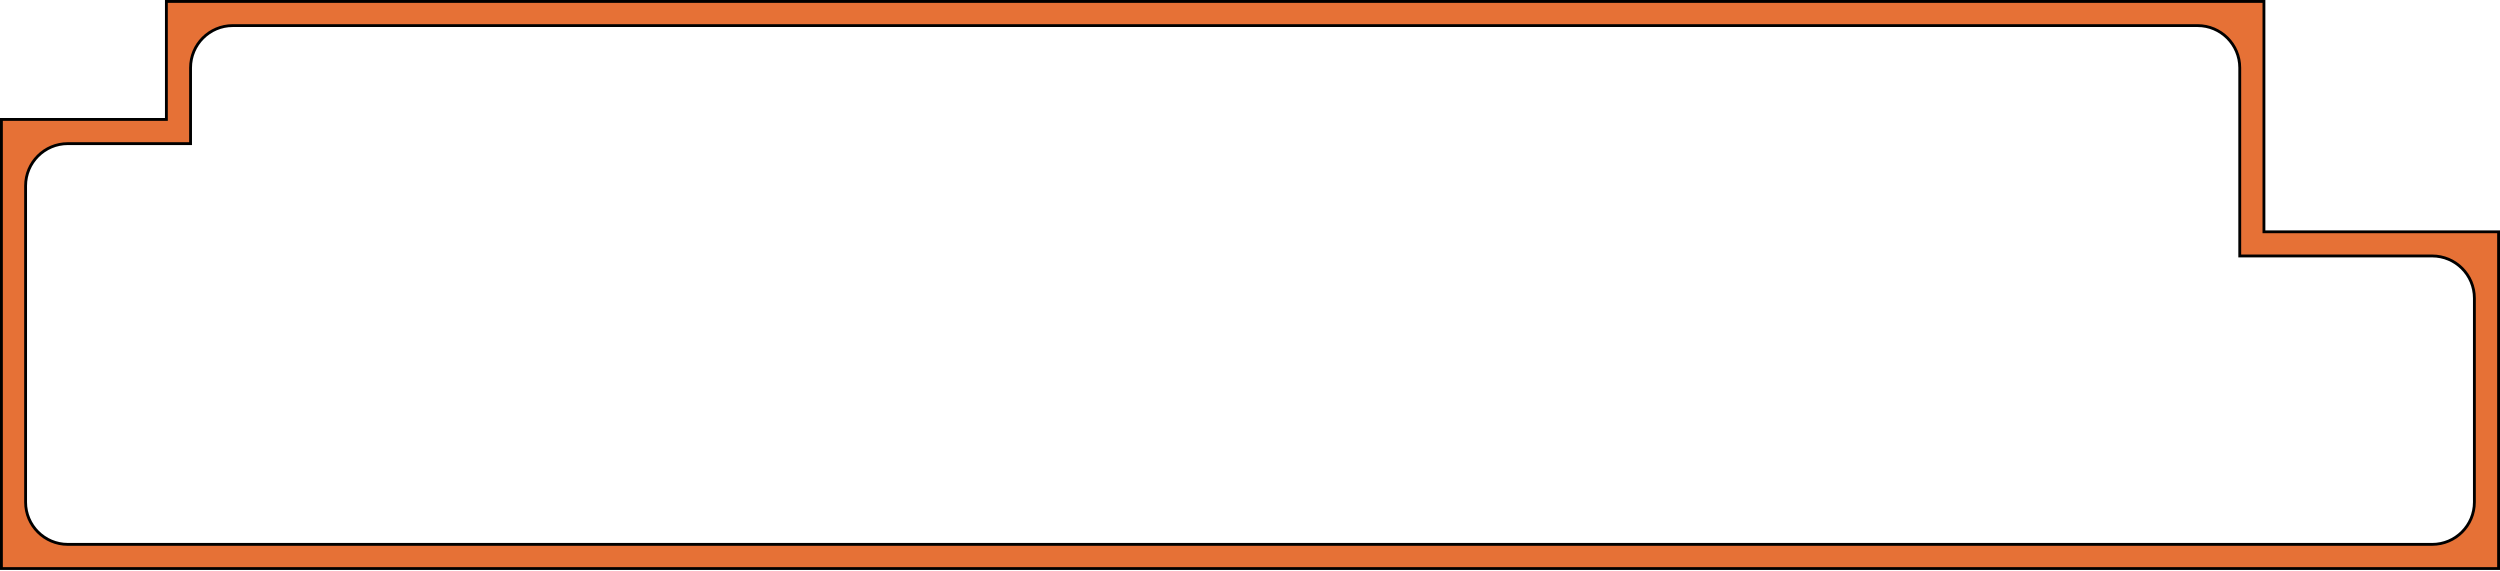 <svg width="1266" height="289" viewBox="0 0 1266 289" fill="none" xmlns="http://www.w3.org/2000/svg">
<path d="M0.719 287.907V60.491H84.255V0.72H1146.46V117.382H1265.28V287.907H0.719ZM34.328 72.733C22.546 72.733 12.961 82.318 12.961 94.1V254.306C12.961 266.087 22.546 275.672 34.328 275.672H1231.68C1243.46 275.672 1253.04 266.087 1253.04 254.306V150.991C1253.04 139.209 1243.46 129.624 1231.68 129.624H1134.22V34.328C1134.22 22.547 1124.64 12.962 1112.85 12.962H117.863C106.082 12.962 96.497 22.547 96.497 34.328V72.733H34.328Z" fill="#E67136"/>
<path d="M1145.74 1.44V118.102H1264.56V287.188H1.44V61.212H84.976V1.44H1145.74ZM34.322 276.386H1231.67C1243.87 276.386 1253.75 266.498 1253.75 254.299V150.984C1253.75 138.785 1243.86 128.897 1231.67 128.897H1134.93V34.329C1134.93 22.13 1125.04 12.242 1112.85 12.242H117.858C105.658 12.242 95.778 22.13 95.778 34.329V72.014H34.322C22.123 72.014 12.242 81.901 12.242 94.1V254.306C12.242 266.505 22.13 276.393 34.322 276.393M1147.18 0H83.536V59.771H0V288.628H1266V116.662H1147.18V0ZM34.322 274.945C22.936 274.945 13.683 265.684 13.683 254.299V94.1C13.683 82.715 22.944 73.454 34.322 73.454H97.218V34.329C97.218 22.944 106.479 13.683 117.858 13.683H1112.85C1124.23 13.683 1133.49 22.944 1133.49 34.329V130.345H1231.67C1243.06 130.345 1252.31 139.606 1252.31 150.991V254.306C1252.31 265.692 1243.05 274.953 1231.67 274.953H34.322V274.945Z" fill="black"/>
</svg>
